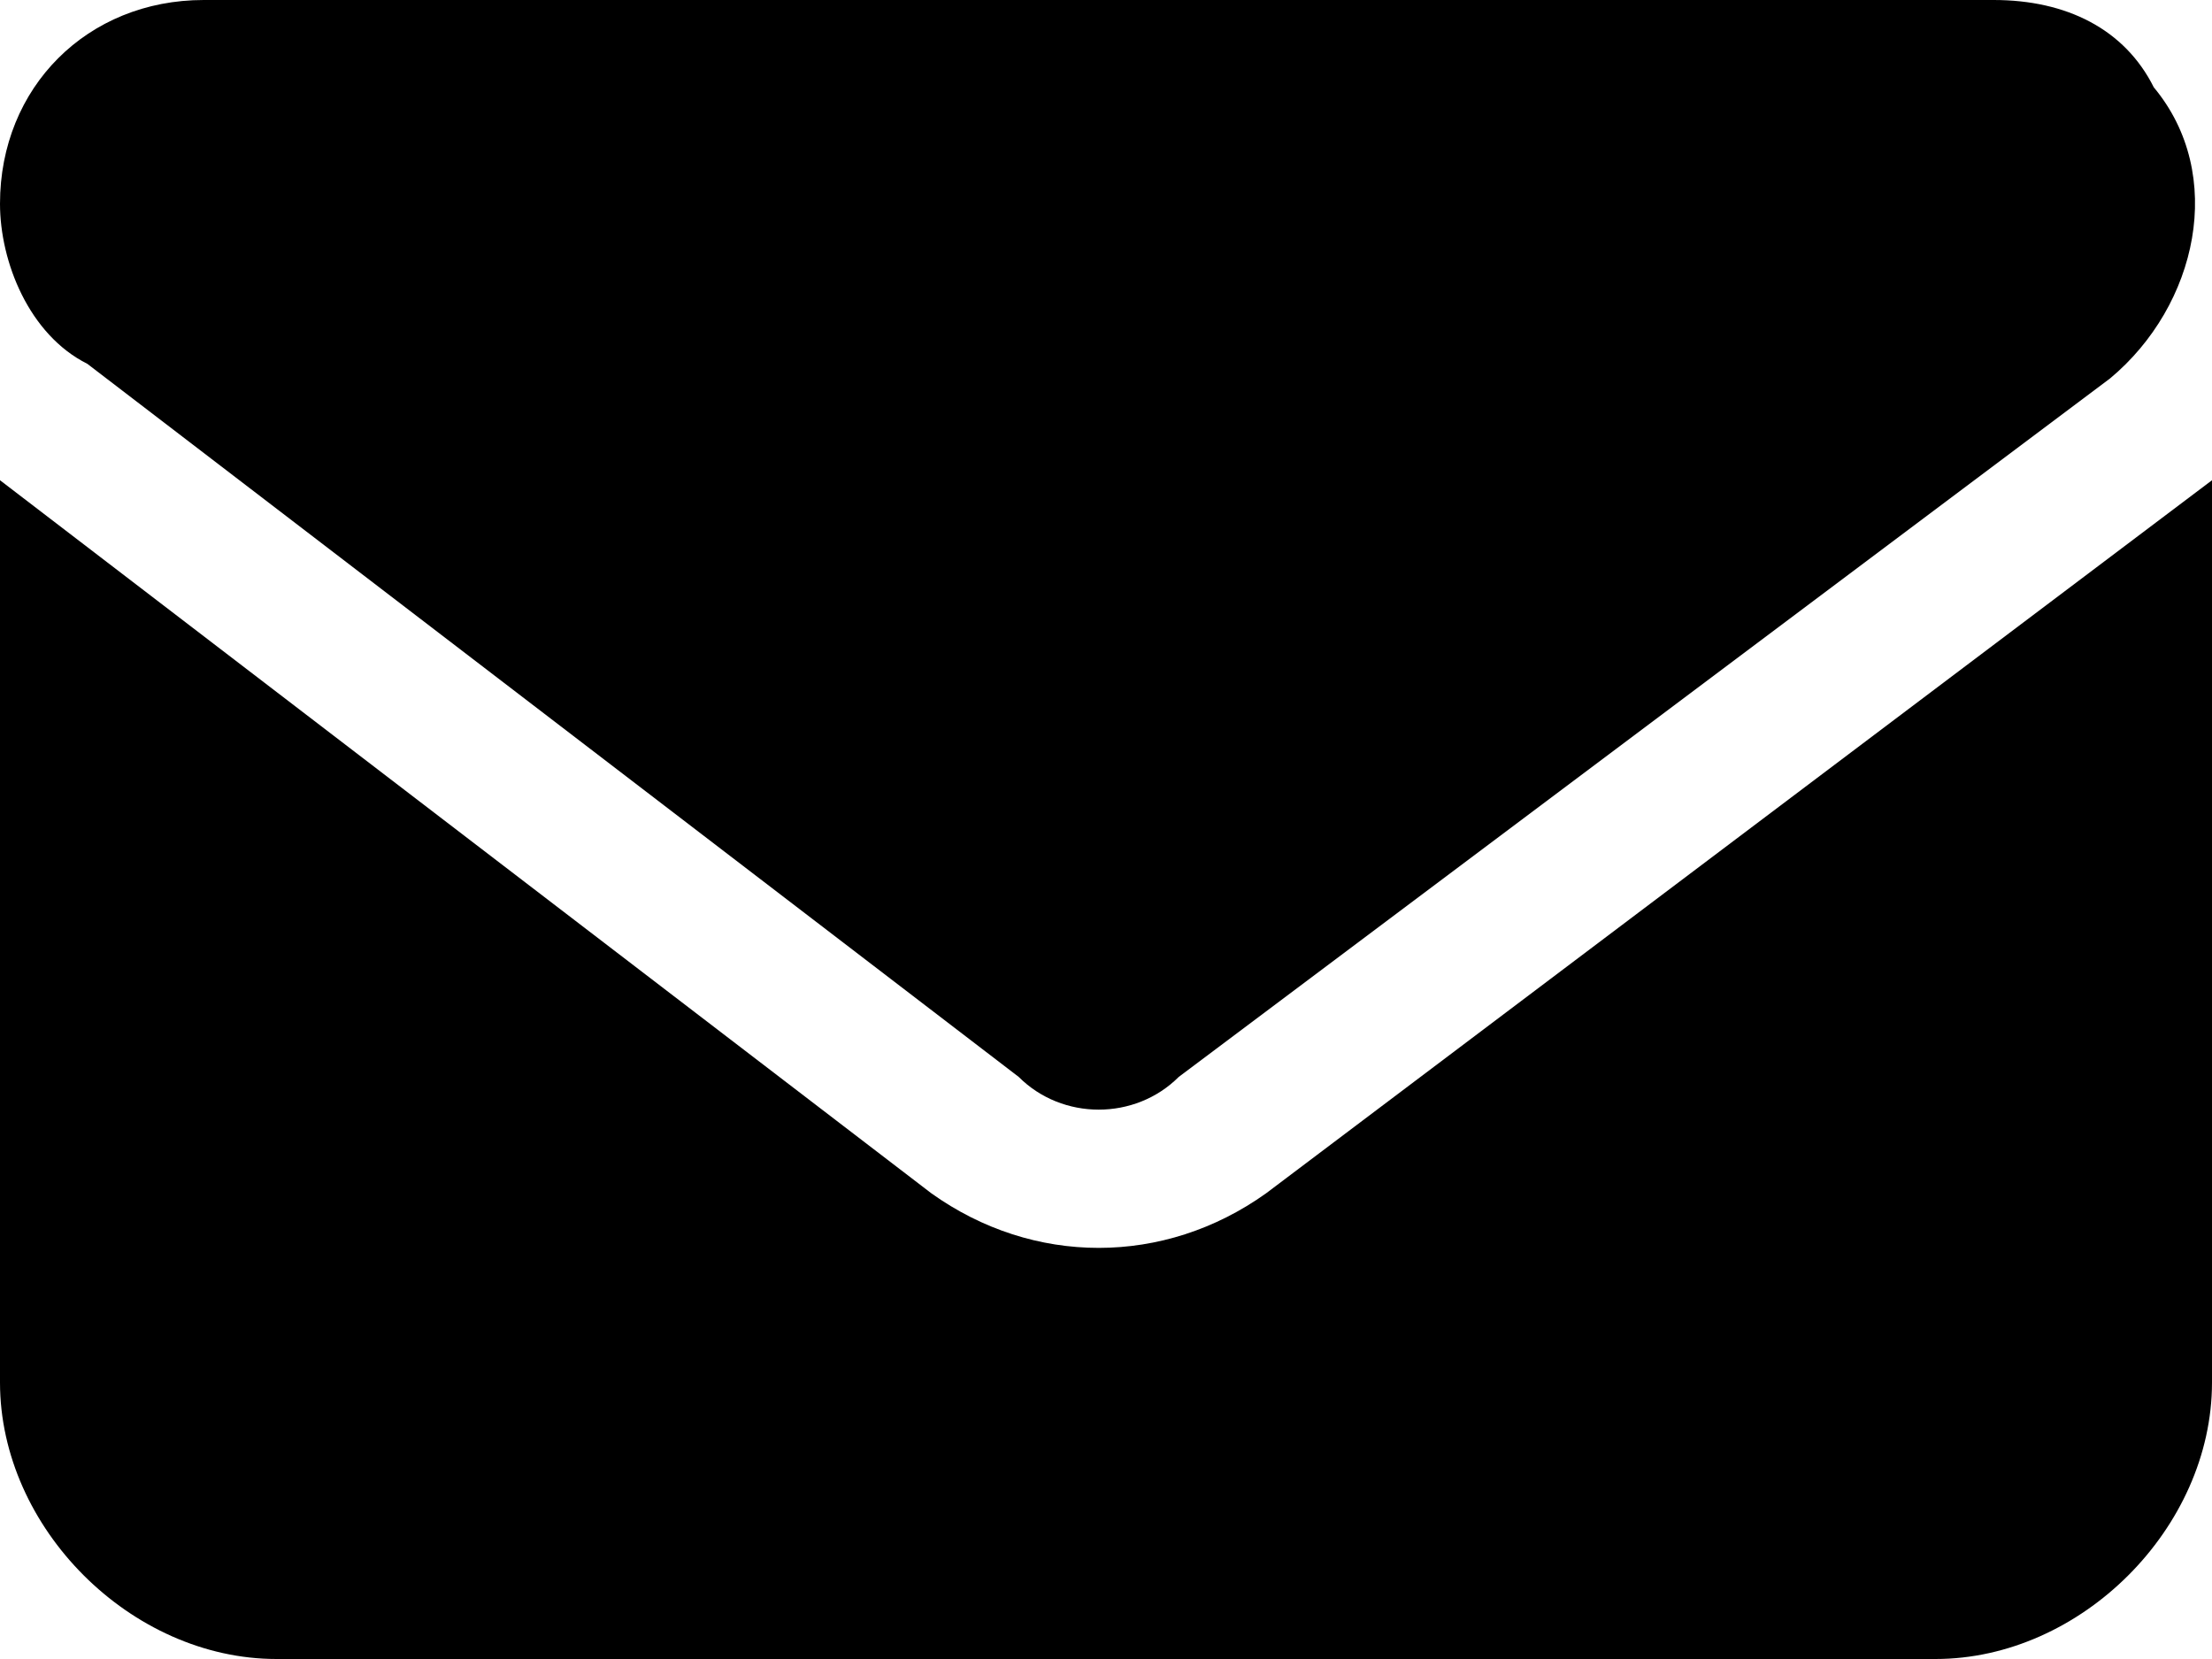 <?xml version="1.0" encoding="utf-8"?>
<!-- Generator: Adobe Illustrator 25.2.1, SVG Export Plug-In . SVG Version: 6.00 Build 0)  -->
<svg version="1.1" id="Layer_1" xmlns="http://www.w3.org/2000/svg" xmlns:xlink="http://www.w3.org/1999/xlink" x="0px" y="0px"
	 viewBox="0 0 15.2 11.4" style="enable-background:new 0 0 15.2 11.4;" xml:space="preserve">
<path id="envelope-solid" d="M1.4,0C0.6,0,0,0.6,0,1.4c0,0.4,0.2,0.9,0.6,1.1L7,7.4c0.3,0.3,0.8,0.3,1.1,0l6.4-4.8
	c0.6-0.5,0.8-1.4,0.3-2C14.6,0.2,14.2,0,13.7,0H1.4z M0,3.3v6.2c0,1,0.9,1.9,1.9,1.9c0,0,0,0,0,0h11.4c1,0,1.9-0.9,1.9-1.9l0,0V3.3
	L8.7,8.2C8,8.7,7.1,8.7,6.4,8.2L0,3.3z"/>
</svg>
